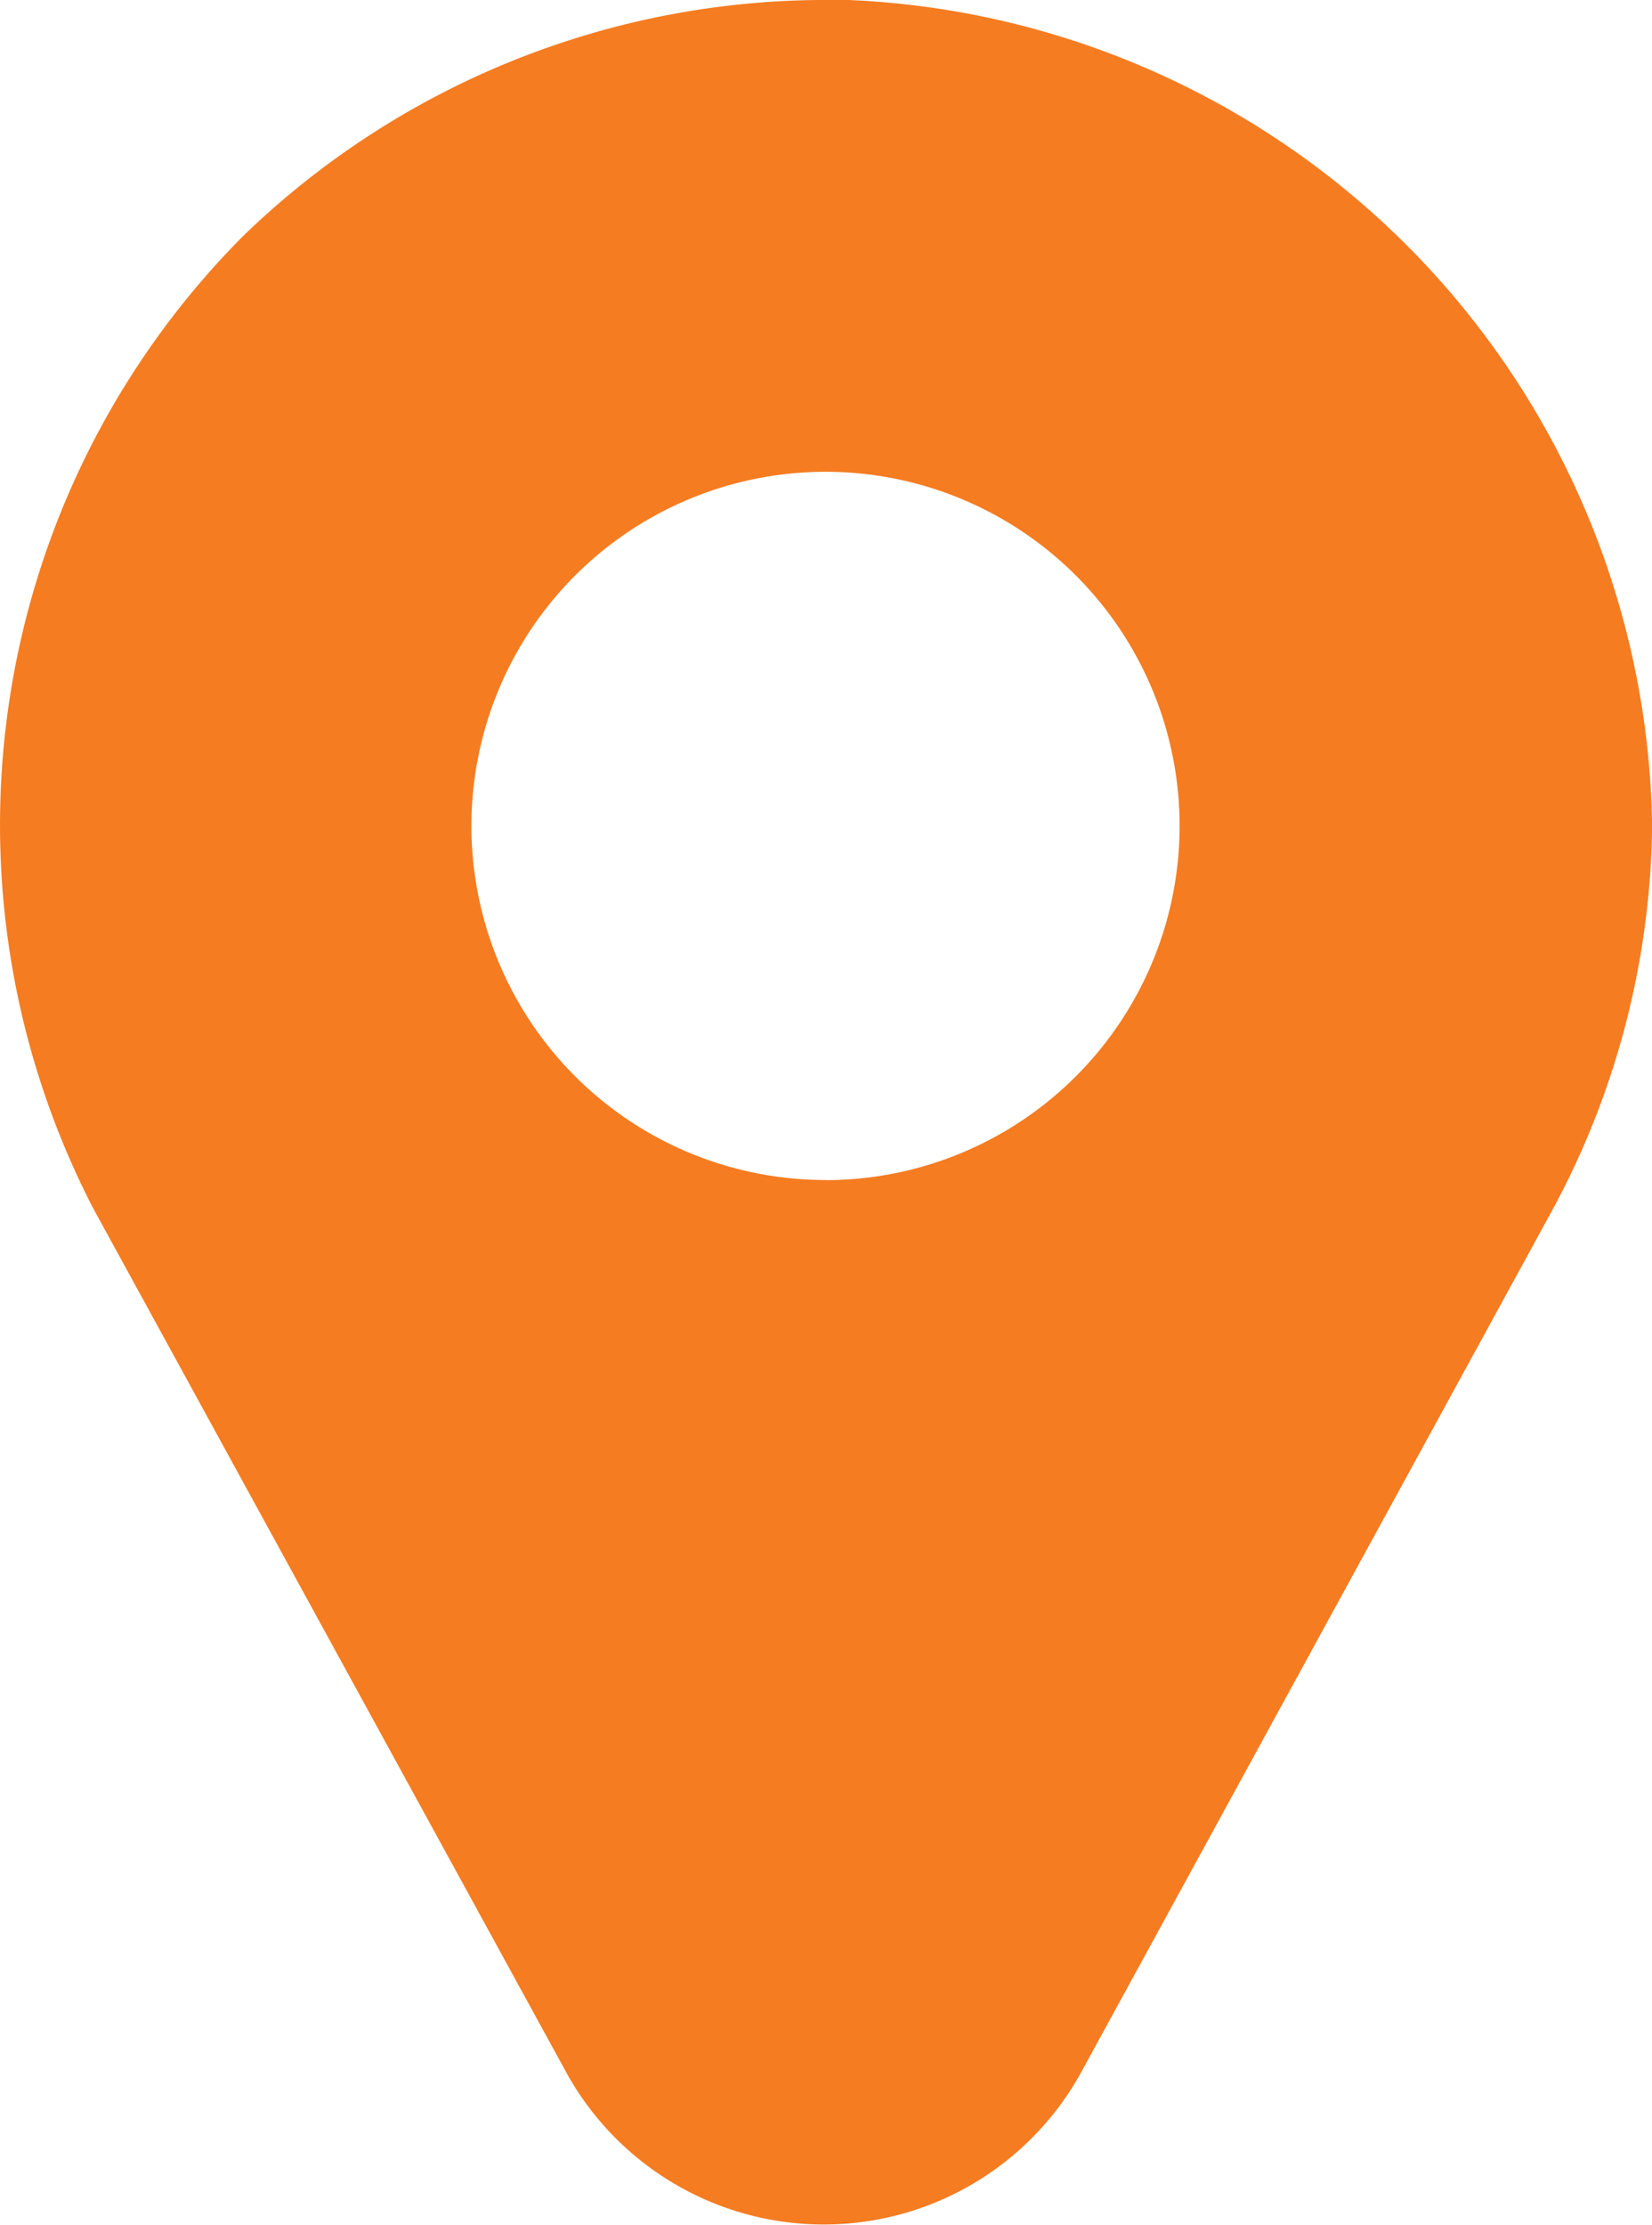 <svg xmlns="http://www.w3.org/2000/svg" width="13.222" height="17.808" viewBox="0 0 13.222 17.808">
  <path id="noun-location-4696367" d="M193.339,46.661a6.7,6.7,0,0,0-4.722,1.889,6.683,6.683,0,0,0-1.2,7.782l3.778,6.9a2.352,2.352,0,0,0,4.137,0l3.778-6.913a6.611,6.611,0,0,0,.784-3.051,6.715,6.715,0,0,0-6.554-6.611Zm-.057,9.444a2.834,2.834,0,1,1,2-.83A2.833,2.833,0,0,1,193.282,56.106Z" transform="translate(-186.671 -46.661)" fill="#f57c21"/>
</svg>
